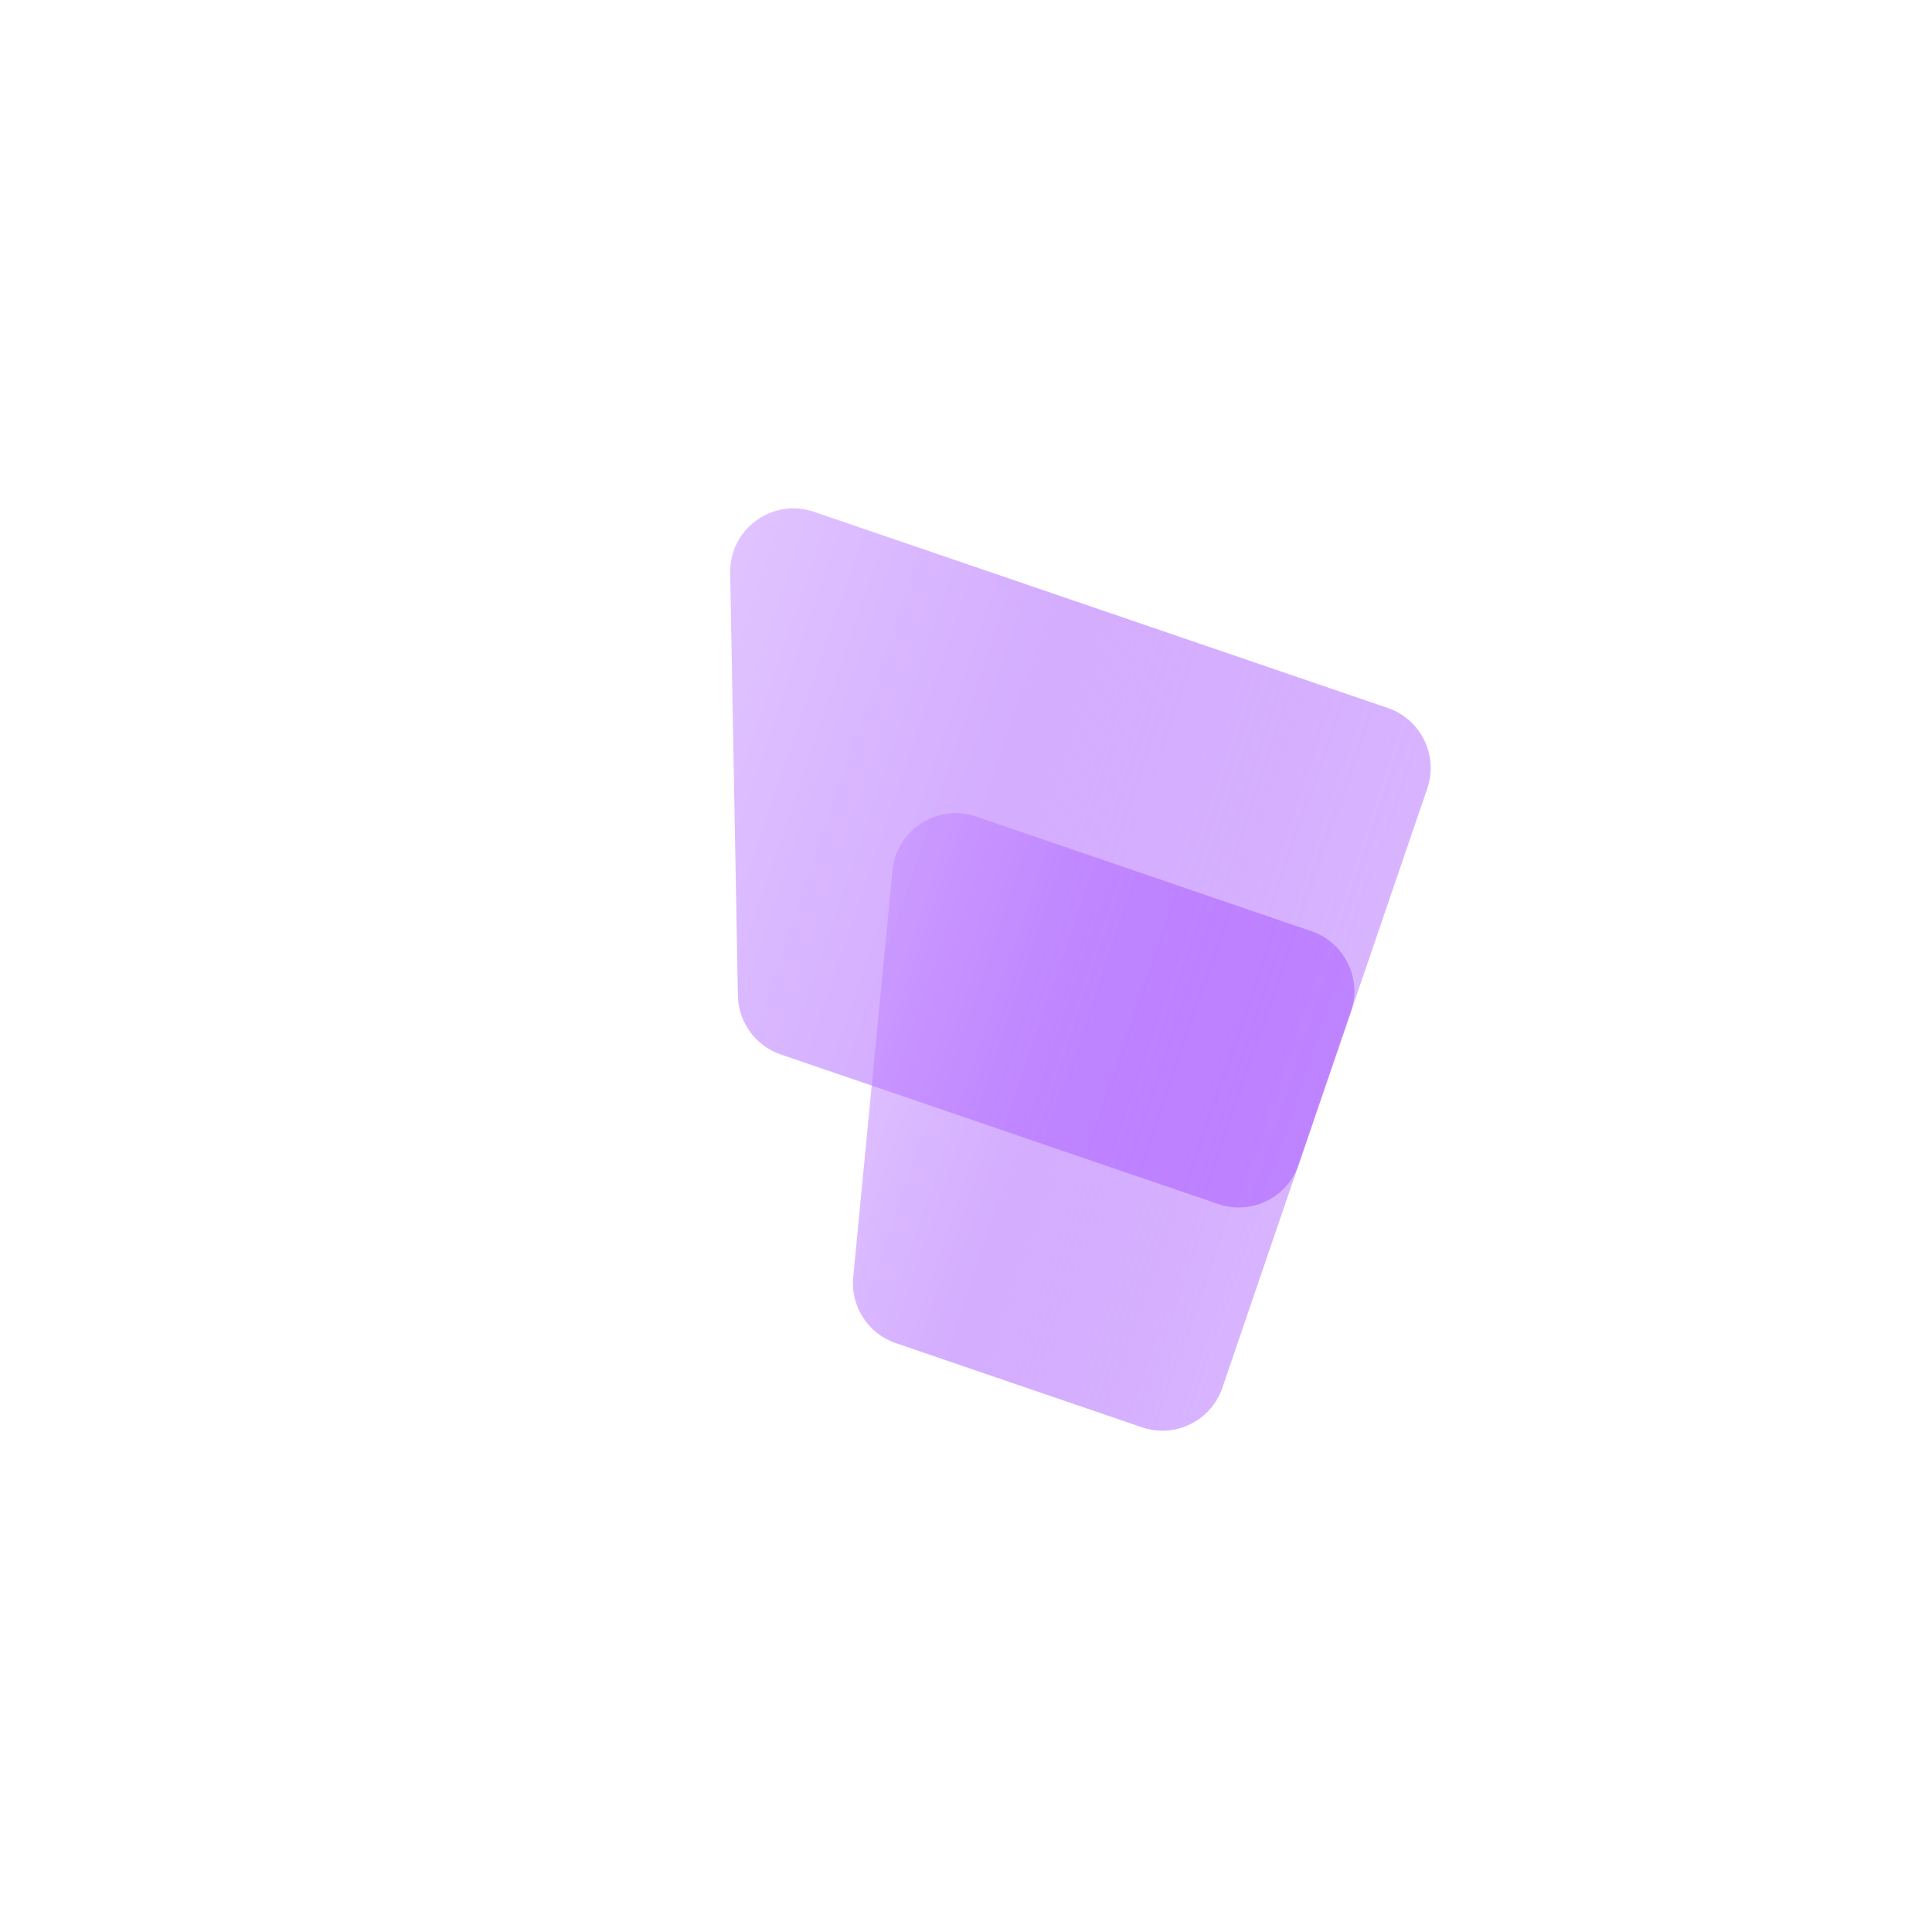 <?xml version="1.0" encoding="utf-8"?>
<svg xmlns="http://www.w3.org/2000/svg" fill="none" height="100%" overflow="visible" preserveAspectRatio="none" style="display: block;" viewBox="0 0 61 61" width="100%">
<g id="Group 20207">
<g filter="url(#filter0_b_0_208)" id="ic">
<path d="M22.709 53.183C10.167 48.895 3.476 35.251 7.765 22.709V22.709C12.053 10.167 25.697 3.476 38.239 7.765V7.765C50.781 12.053 57.471 25.697 53.183 38.239V38.239C48.895 50.781 35.251 57.471 22.709 53.183V53.183Z" fill="white" fill-opacity="0.1"/>
<g id="boost">
<g filter="url(#filter1_b_0_208)" id="Rectangle 5386">
<path d="M24.651 33.293C23.855 33.021 23.314 32.279 23.298 31.438L23.054 18.089C23.029 16.702 24.388 15.711 25.701 16.16L43.819 22.354C44.864 22.712 45.421 23.849 45.064 24.894L41.003 36.771C40.646 37.816 39.509 38.373 38.464 38.016L24.651 33.293Z" fill="url(#paint0_linear_0_208)" fill-opacity="0.5"/>
</g>
<g filter="url(#filter2_b_0_208)" id="Rectangle 5385">
<path d="M28.283 42.407C27.406 42.107 26.85 41.244 26.939 40.322L28.179 27.481C28.304 26.196 29.595 25.363 30.817 25.781L41.409 29.402C42.454 29.76 43.011 30.897 42.654 31.942L38.593 43.819C38.236 44.864 37.099 45.421 36.054 45.064L28.283 42.407Z" fill="url(#paint1_linear_0_208)" fill-opacity="0.5"/>
</g>
</g>
</g>
</g>
<defs>
<filter color-interpolation-filters="sRGB" filterUnits="userSpaceOnUse" height="80.948" id="filter0_b_0_208" width="80.948" x="-10" y="-10">
<feFlood flood-opacity="0" result="BackgroundImageFix"/>
<feGaussianBlur in="BackgroundImageFix" stdDeviation="5"/>
<feComposite in2="SourceAlpha" operator="in" result="effect1_backgroundBlur_0_208"/>
<feBlend in="SourceGraphic" in2="effect1_backgroundBlur_0_208" mode="normal" result="shape"/>
</filter>
<filter color-interpolation-filters="sRGB" filterUnits="userSpaceOnUse" height="30.074" id="filter1_b_0_208" width="30.118" x="19.054" y="12.05">
<feFlood flood-opacity="0" result="BackgroundImageFix"/>
<feGaussianBlur in="BackgroundImageFix" stdDeviation="2"/>
<feComposite in2="SourceAlpha" operator="in" result="effect1_backgroundBlur_0_208"/>
<feBlend in="SourceGraphic" in2="effect1_backgroundBlur_0_208" mode="normal" result="shape"/>
</filter>
<filter color-interpolation-filters="sRGB" filterUnits="userSpaceOnUse" height="43.5" id="filter2_b_0_208" width="39.832" x="14.93" y="13.672">
<feFlood flood-opacity="0" result="BackgroundImageFix"/>
<feGaussianBlur in="BackgroundImageFix" stdDeviation="6"/>
<feComposite in2="SourceAlpha" operator="in" result="effect1_backgroundBlur_0_208"/>
<feBlend in="SourceGraphic" in2="effect1_backgroundBlur_0_208" mode="normal" result="shape"/>
</filter>
<linearGradient gradientUnits="userSpaceOnUse" id="paint0_linear_0_208" x1="20.324" x2="43.033" y1="23.068" y2="30.832">
<stop stop-color="#C38BFF"/>
<stop offset="0.474" stop-color="#AA5BFF"/>
<stop offset="1" stop-color="#9029FF" stop-opacity="0.7"/>
</linearGradient>
<linearGradient gradientUnits="userSpaceOnUse" id="paint1_linear_0_208" x1="25.745" x2="40.624" y1="32.793" y2="37.88">
<stop stop-color="#C38BFF"/>
<stop offset="0.474" stop-color="#AA5BFF"/>
<stop offset="1" stop-color="#9029FF" stop-opacity="0.7"/>
</linearGradient>
</defs>
</svg>